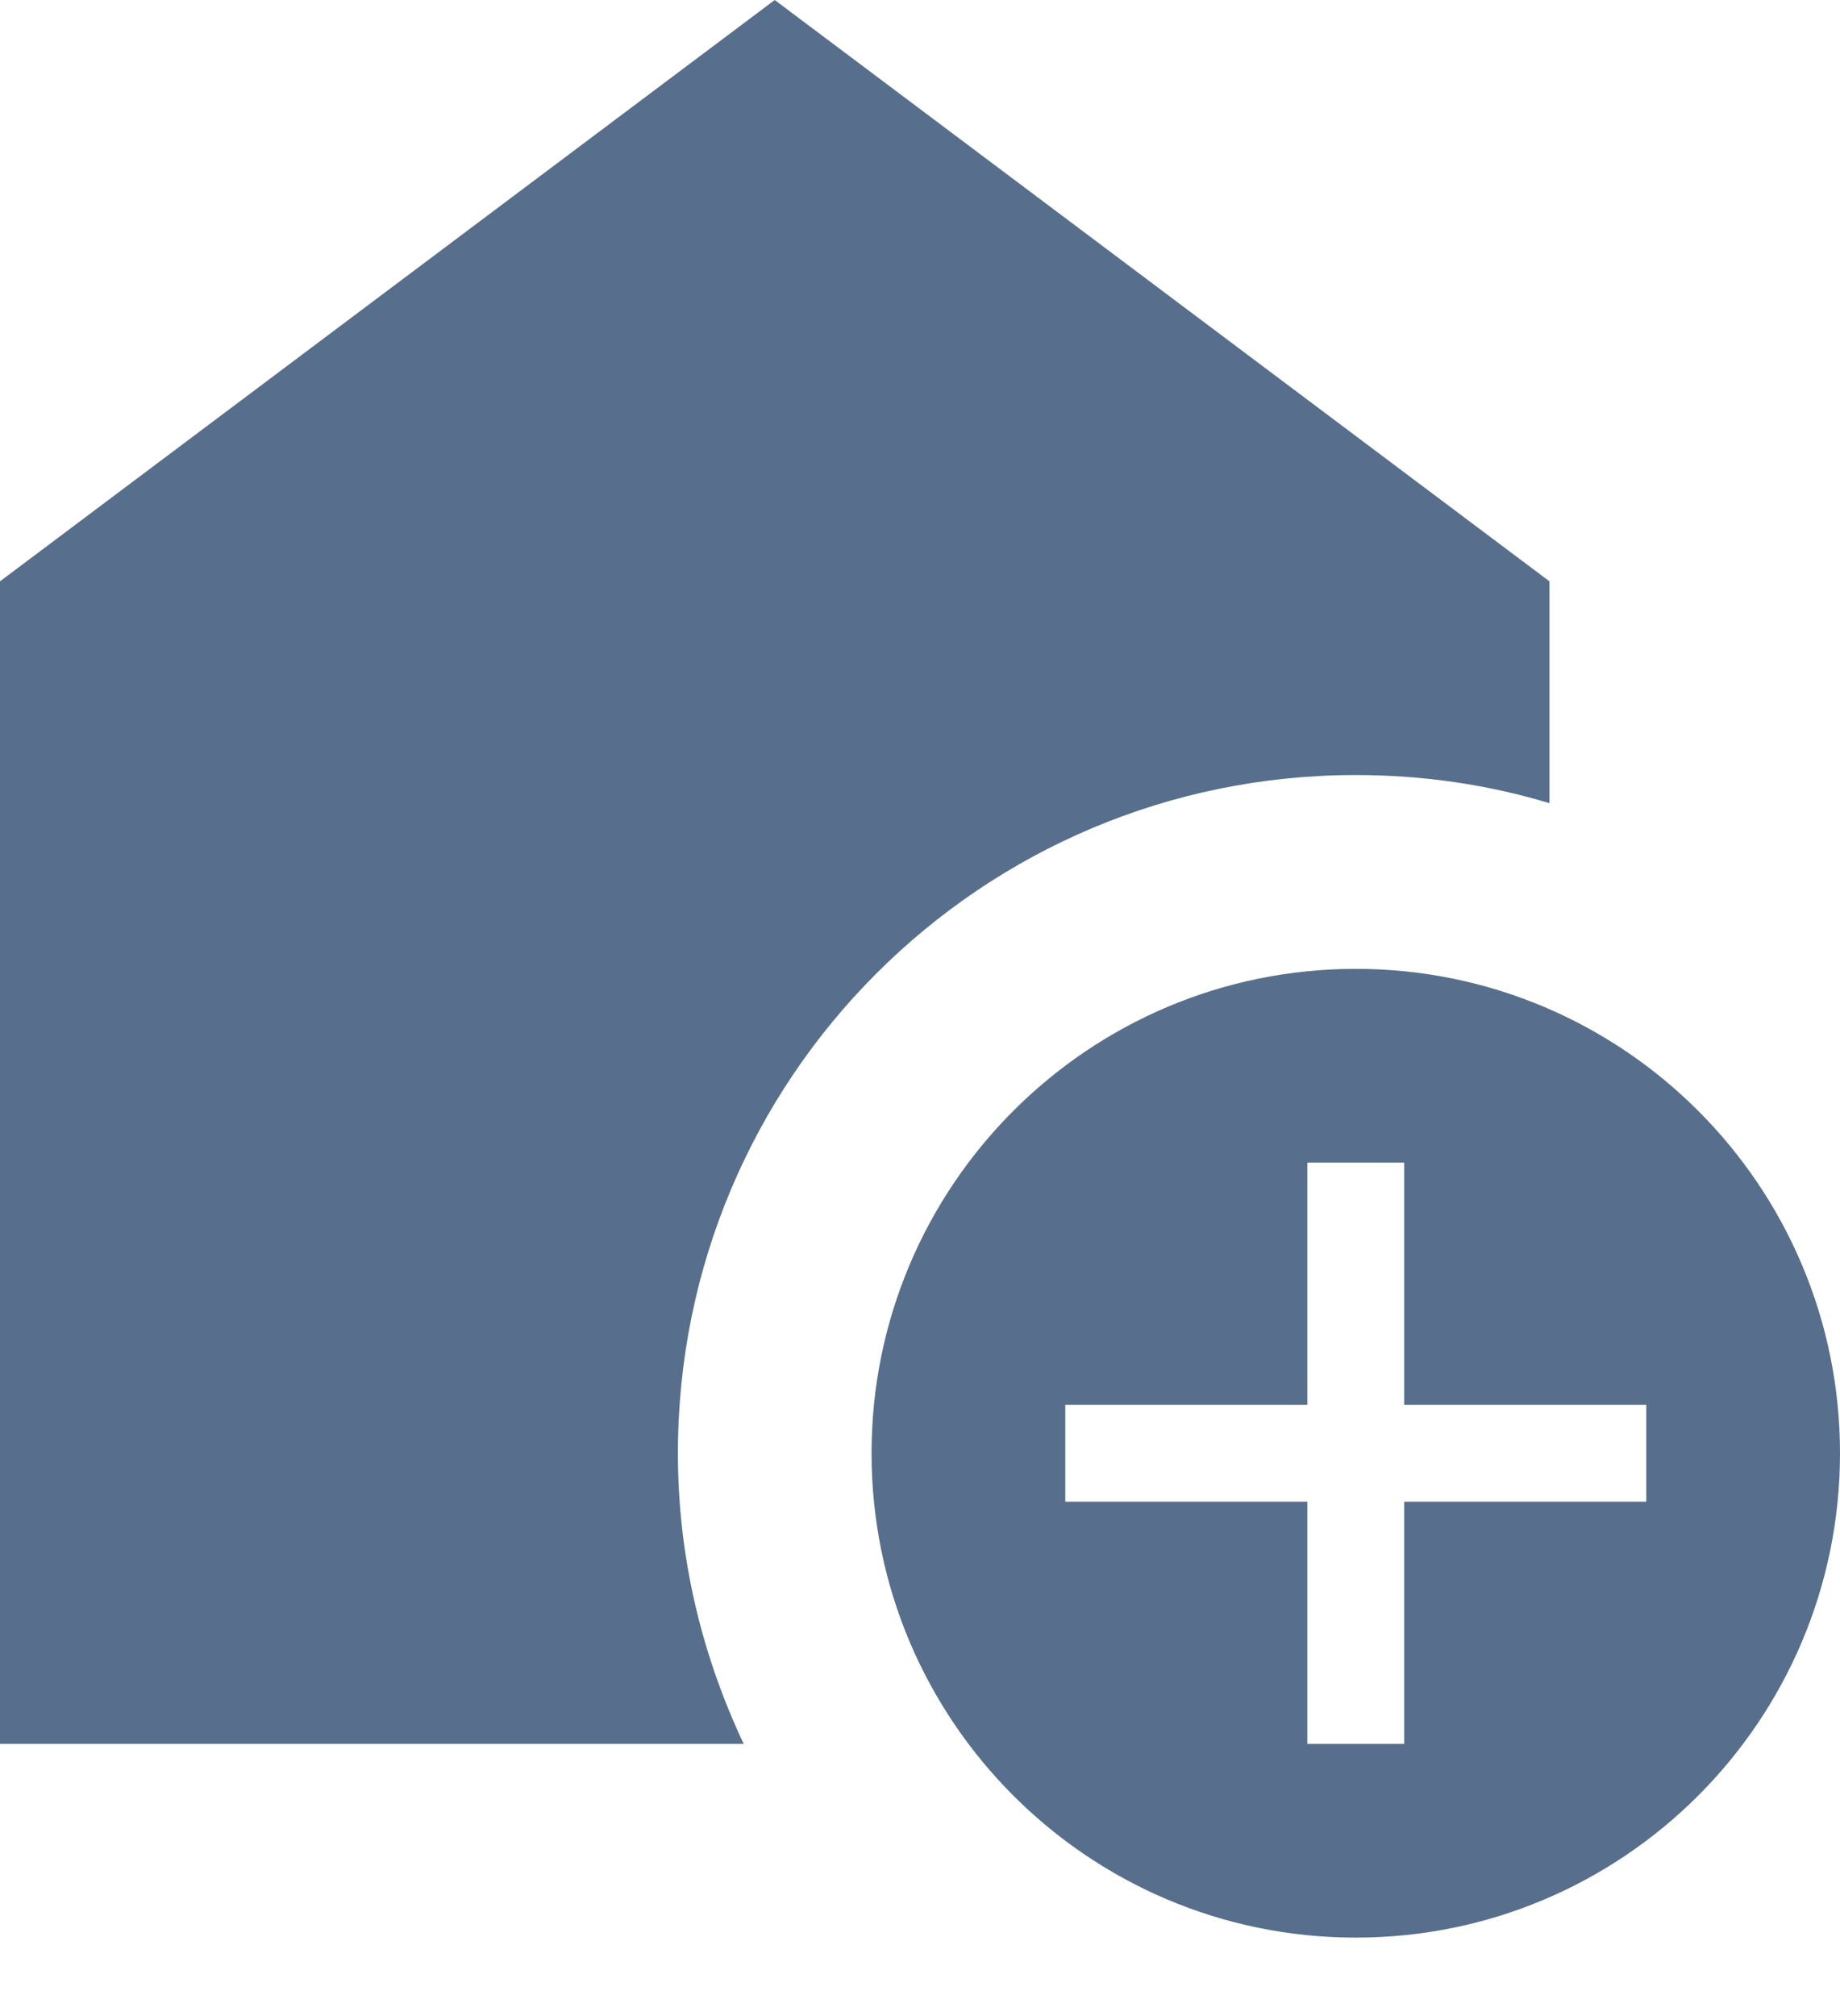 <?xml version="1.0" encoding="UTF-8"?> <svg xmlns="http://www.w3.org/2000/svg" width="21" height="23" viewBox="0 0 21 23" fill="none"><path d="M15.474 8.842C16.247 8.842 16.988 8.953 17.684 9.163V6.632L8.842 0L0 6.632V19.895H8.488C8.013 18.889 7.737 17.773 7.737 16.579C7.737 12.302 11.196 8.842 15.474 8.842Z" fill="#576F8C"></path><path d="M15.474 11.053C12.423 11.053 9.947 13.528 9.947 16.579C9.947 19.63 12.423 22.105 15.474 22.105C18.524 22.105 21 19.63 21 16.579C21 13.528 18.524 11.053 15.474 11.053ZM18.789 17.132H16.026V19.895H14.921V17.132H12.158V16.026H14.921V13.263H16.026V16.026H18.789V17.132Z" fill="#576F8C"></path></svg> 